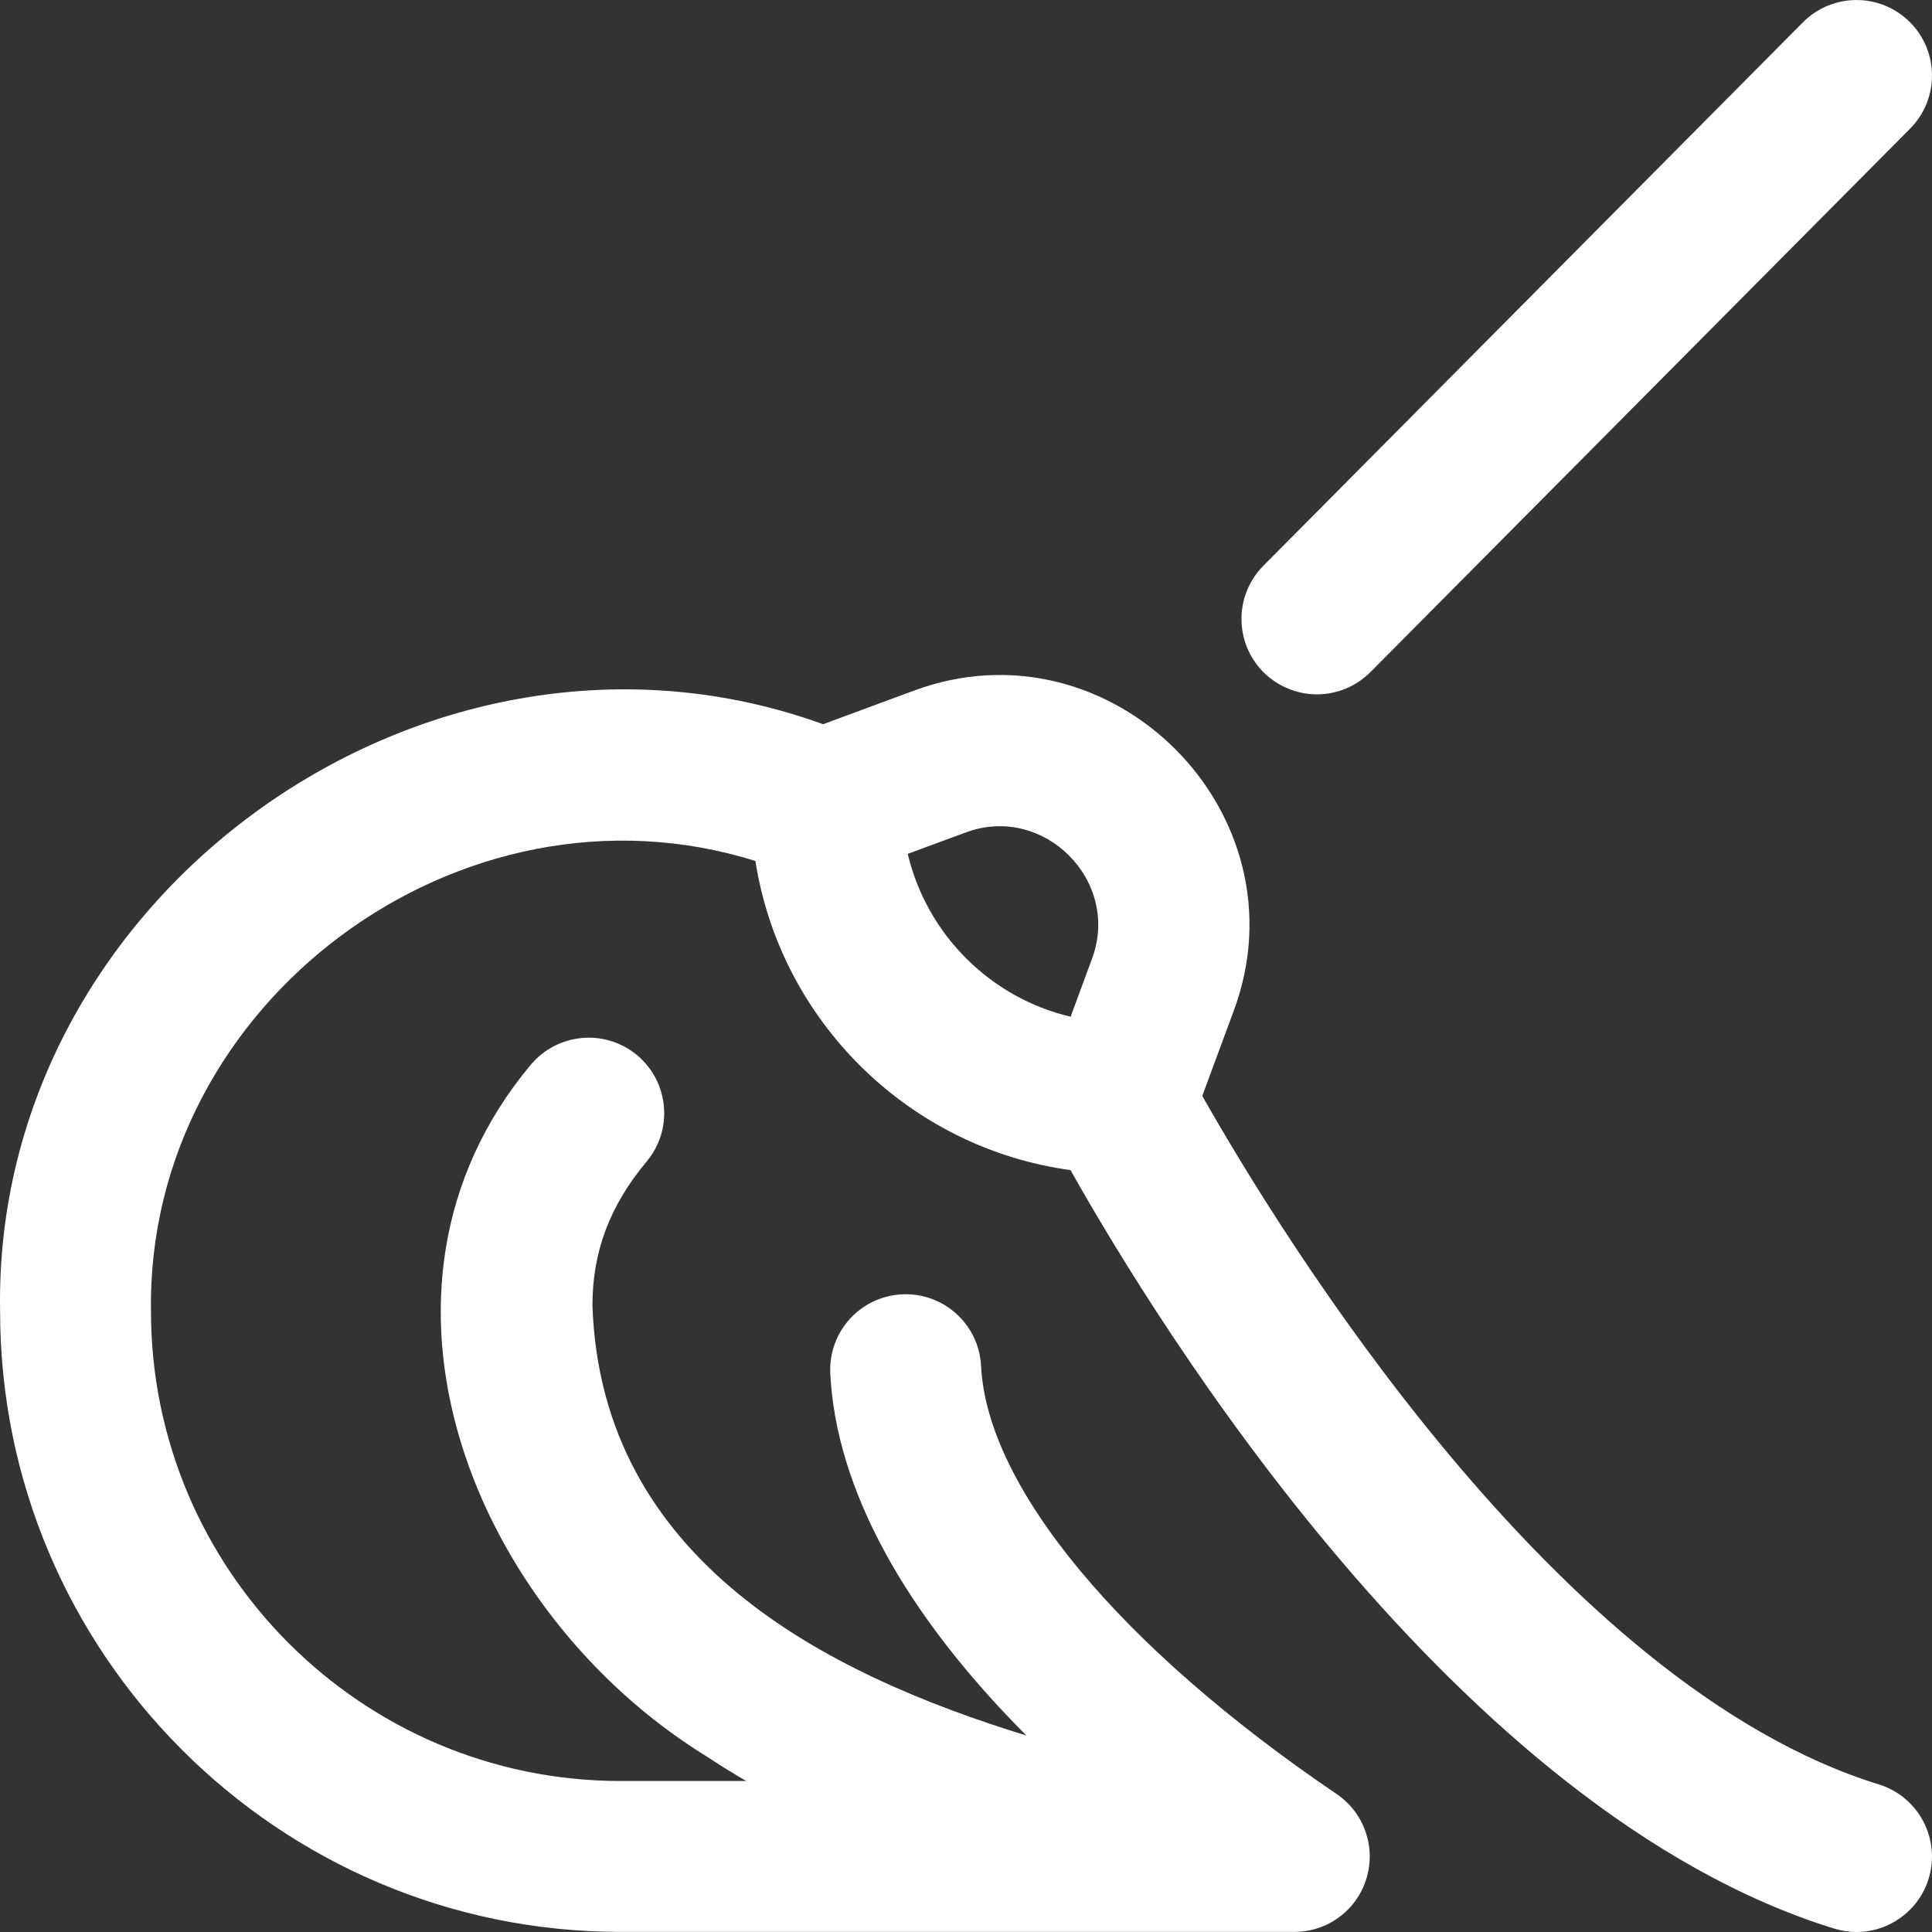 <?xml version="1.0" encoding="UTF-8"?> <svg xmlns="http://www.w3.org/2000/svg" width="20" height="20" viewBox="0 0 20 20" fill="none"><rect x="0" y="0" width="20" height="20" fill="#333333" stroke="none"/><g clip-path="url(#clip0_2001_830)"><path d="M19.219 20C19.142 20 19.065 19.988 18.988 19.965C15.073 18.755 11.972 13.695 11.082 12.113C9.411 11.884 8.08 10.574 7.82 8.913C4.776 7.958 1.513 10.374 1.563 13.574C1.563 16.255 3.745 18.437 6.426 18.437H7.725C7.582 18.354 7.441 18.266 7.303 18.175C4.905 16.692 3.542 13.359 5.494 11.023C5.771 10.692 6.263 10.647 6.595 10.923C6.926 11.2 6.971 11.693 6.694 12.024C6.312 12.482 6.133 12.956 6.133 13.515C6.223 16.153 8.542 17.326 10.625 17.966C9.359 16.696 8.655 15.41 8.595 14.218C8.574 13.787 8.905 13.421 9.336 13.399C9.767 13.377 10.134 13.709 10.156 14.14C10.218 15.395 11.595 17.051 13.837 18.572C13.975 18.665 14.08 18.801 14.135 18.959C14.191 19.116 14.194 19.288 14.145 19.447C14.096 19.607 13.998 19.747 13.863 19.846C13.729 19.946 13.566 19.999 13.399 19.999H6.426C2.883 19.999 0.001 17.117 0.001 13.574C-0.076 9.244 4.461 6.027 8.521 7.497L9.454 7.152C11.502 6.387 13.535 8.421 12.77 10.468V10.468L12.446 11.345C13.254 12.771 16.113 17.441 19.449 18.472C19.861 18.599 20.092 19.037 19.965 19.449C19.861 19.784 19.552 20 19.219 20ZM9.397 8.839C9.594 9.672 10.25 10.329 11.083 10.525L11.304 9.926C11.606 9.118 10.803 8.316 9.996 8.618L9.397 8.839ZM14.187 6.957L19.773 1.332C20.077 1.026 20.075 0.531 19.769 0.227C19.463 -0.077 18.968 -0.075 18.664 0.231L13.079 5.856C12.775 6.162 12.776 6.657 13.082 6.961C13.229 7.106 13.427 7.188 13.633 7.188C13.736 7.188 13.838 7.167 13.933 7.128C14.028 7.088 14.115 7.03 14.187 6.957Z" fill="white"></path></g><defs><clipPath id="clip0_2001_830"><rect width="20" height="20" fill="white"></rect></clipPath></defs></svg> 